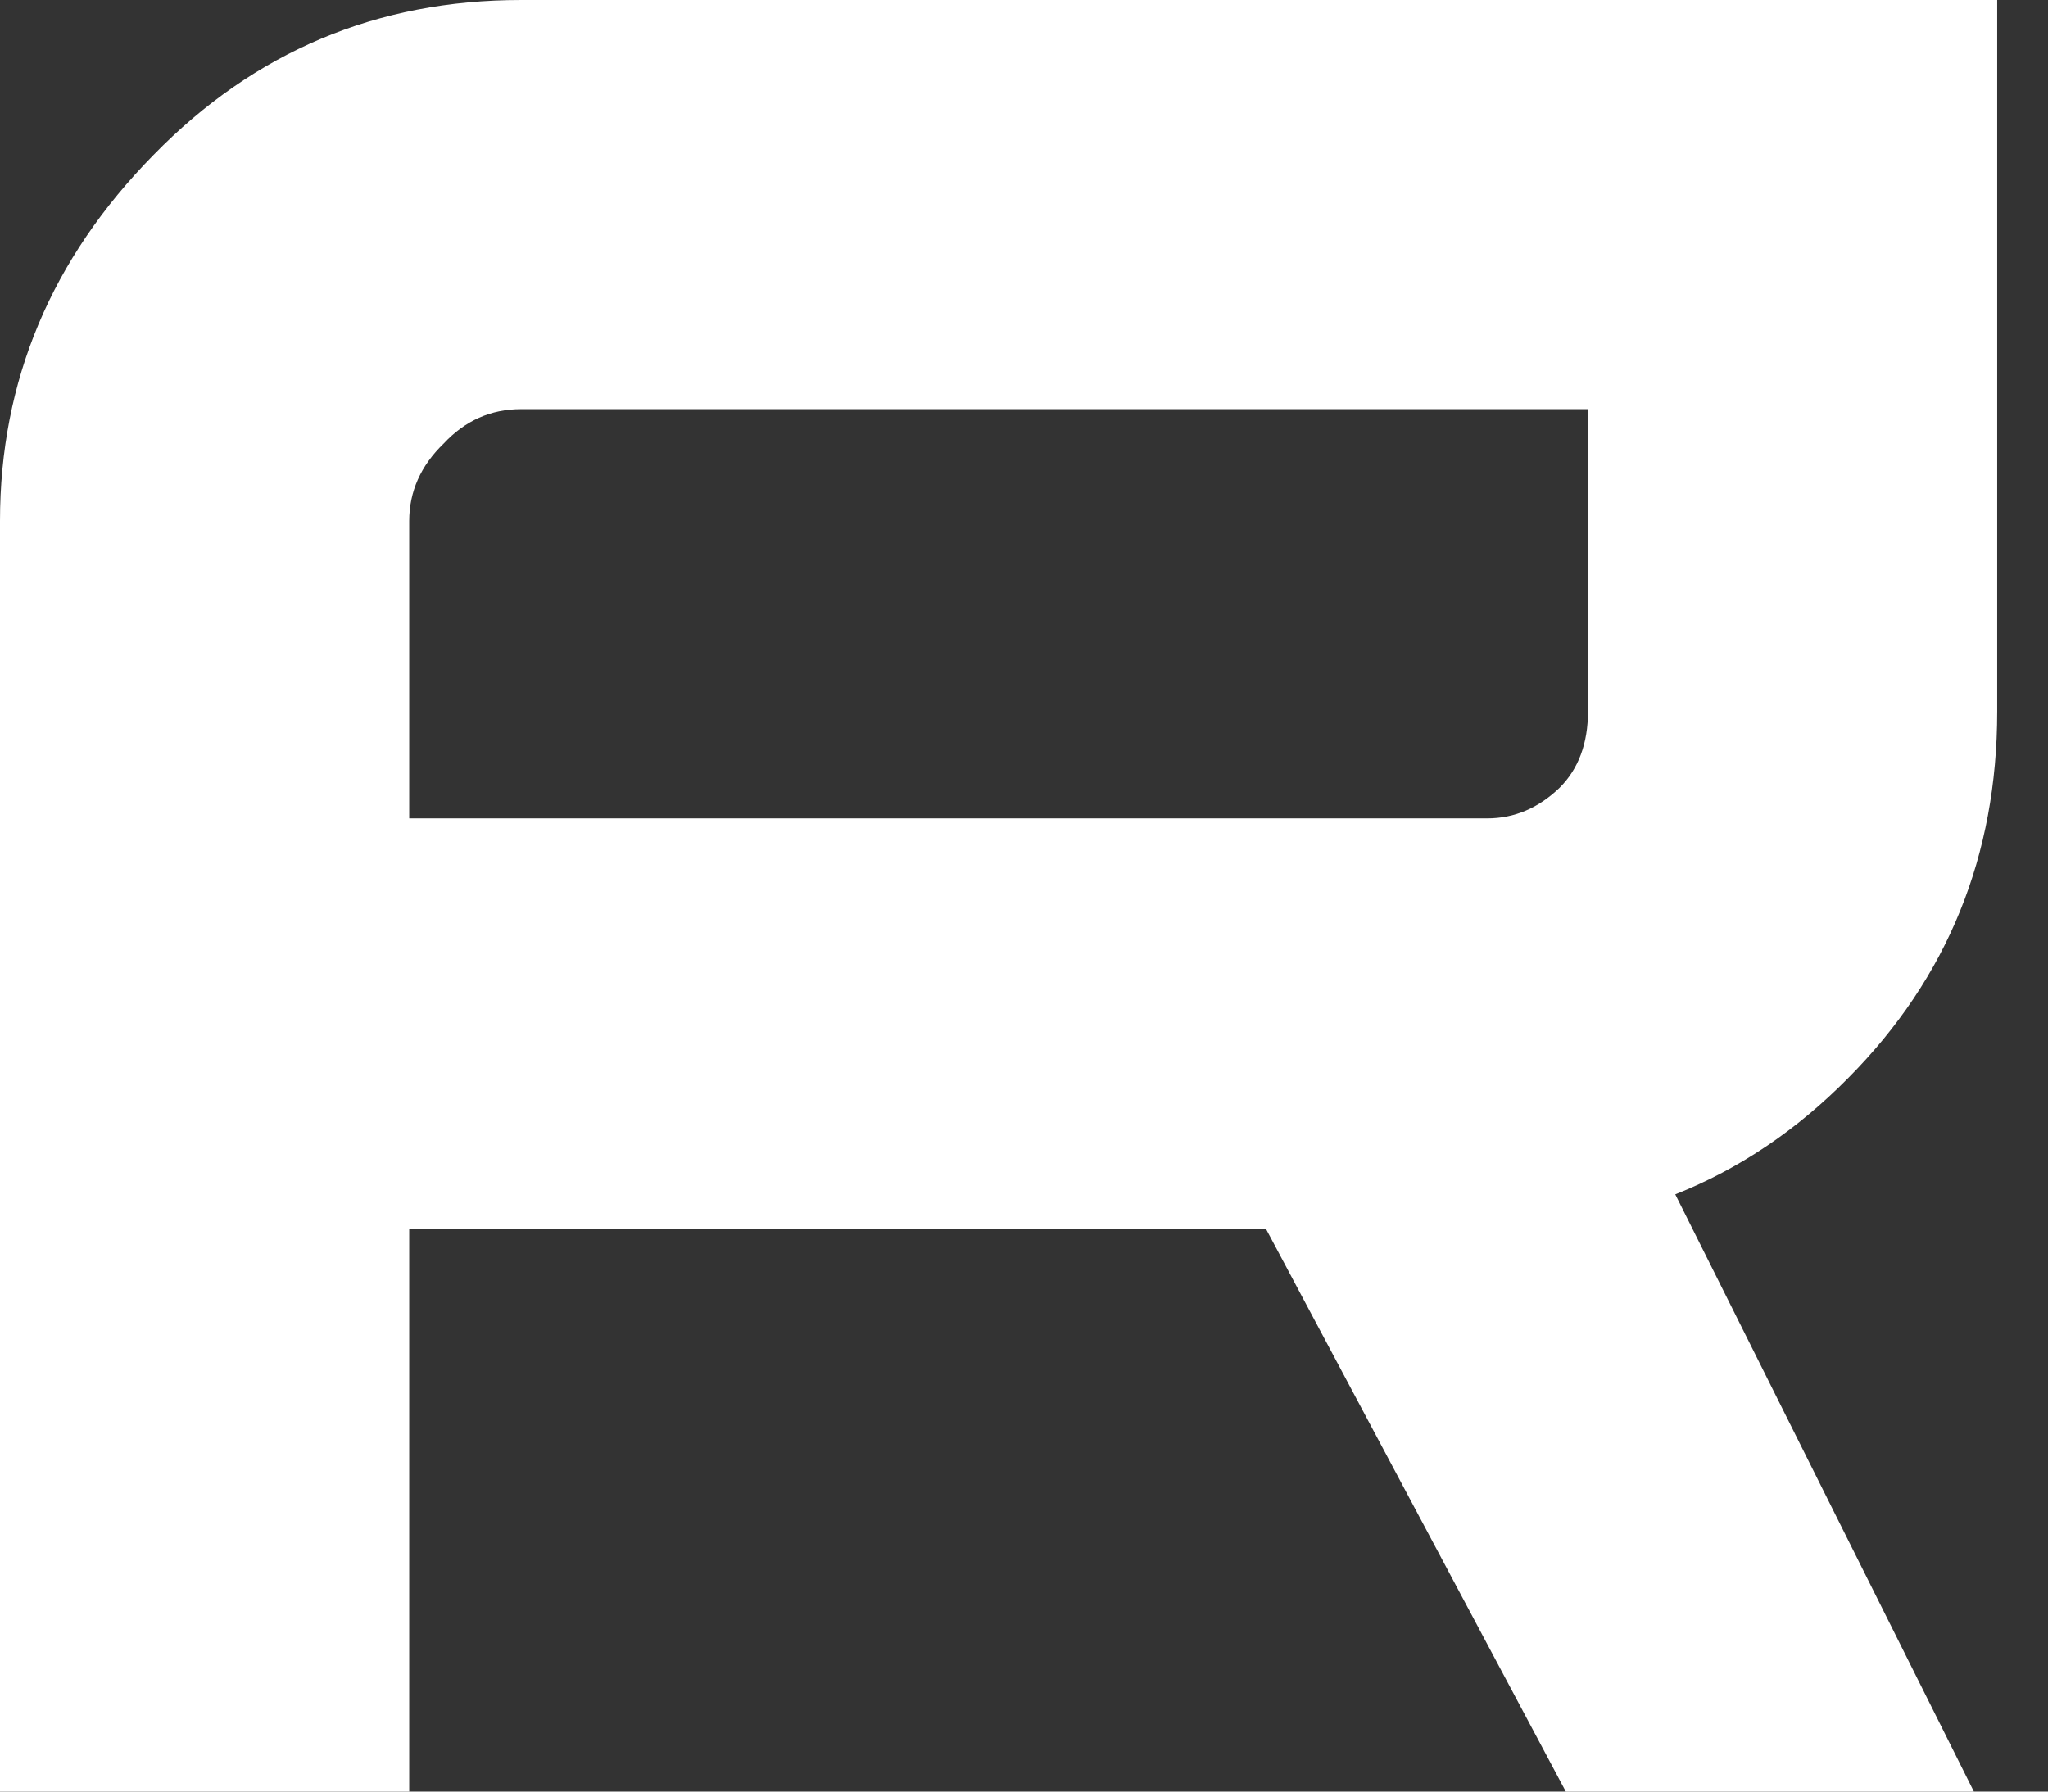<?xml version="1.0" encoding="utf-8"?>
<svg xmlns="http://www.w3.org/2000/svg" fill="none" height="100%" overflow="visible" preserveAspectRatio="none" style="display: block;" viewBox="0 0 16 14" width="100%">
<rect x="0" y="0" width="16" height="14" fill="#333333" stroke="none"/>
<path d="M12.406 3.197H4.071C3.834 3.197 3.633 3.287 3.466 3.466C3.287 3.639 3.197 3.841 3.197 4.071V6.395H11.618C11.83 6.395 12.019 6.315 12.185 6.155C12.332 6.008 12.406 5.809 12.406 5.56V3.197ZM0 4.071C0 2.977 0.4 2.023 1.2 1.21C1.988 0.403 2.945 0 4.071 0H15.603V5.56C15.603 6.686 15.216 7.64 14.442 8.421C14.038 8.831 13.587 9.135 13.088 9.333L15.421 14H12.233L9.89 9.602H3.197V14H0V4.071Z" fill="white" id="Vector"/>
</svg>